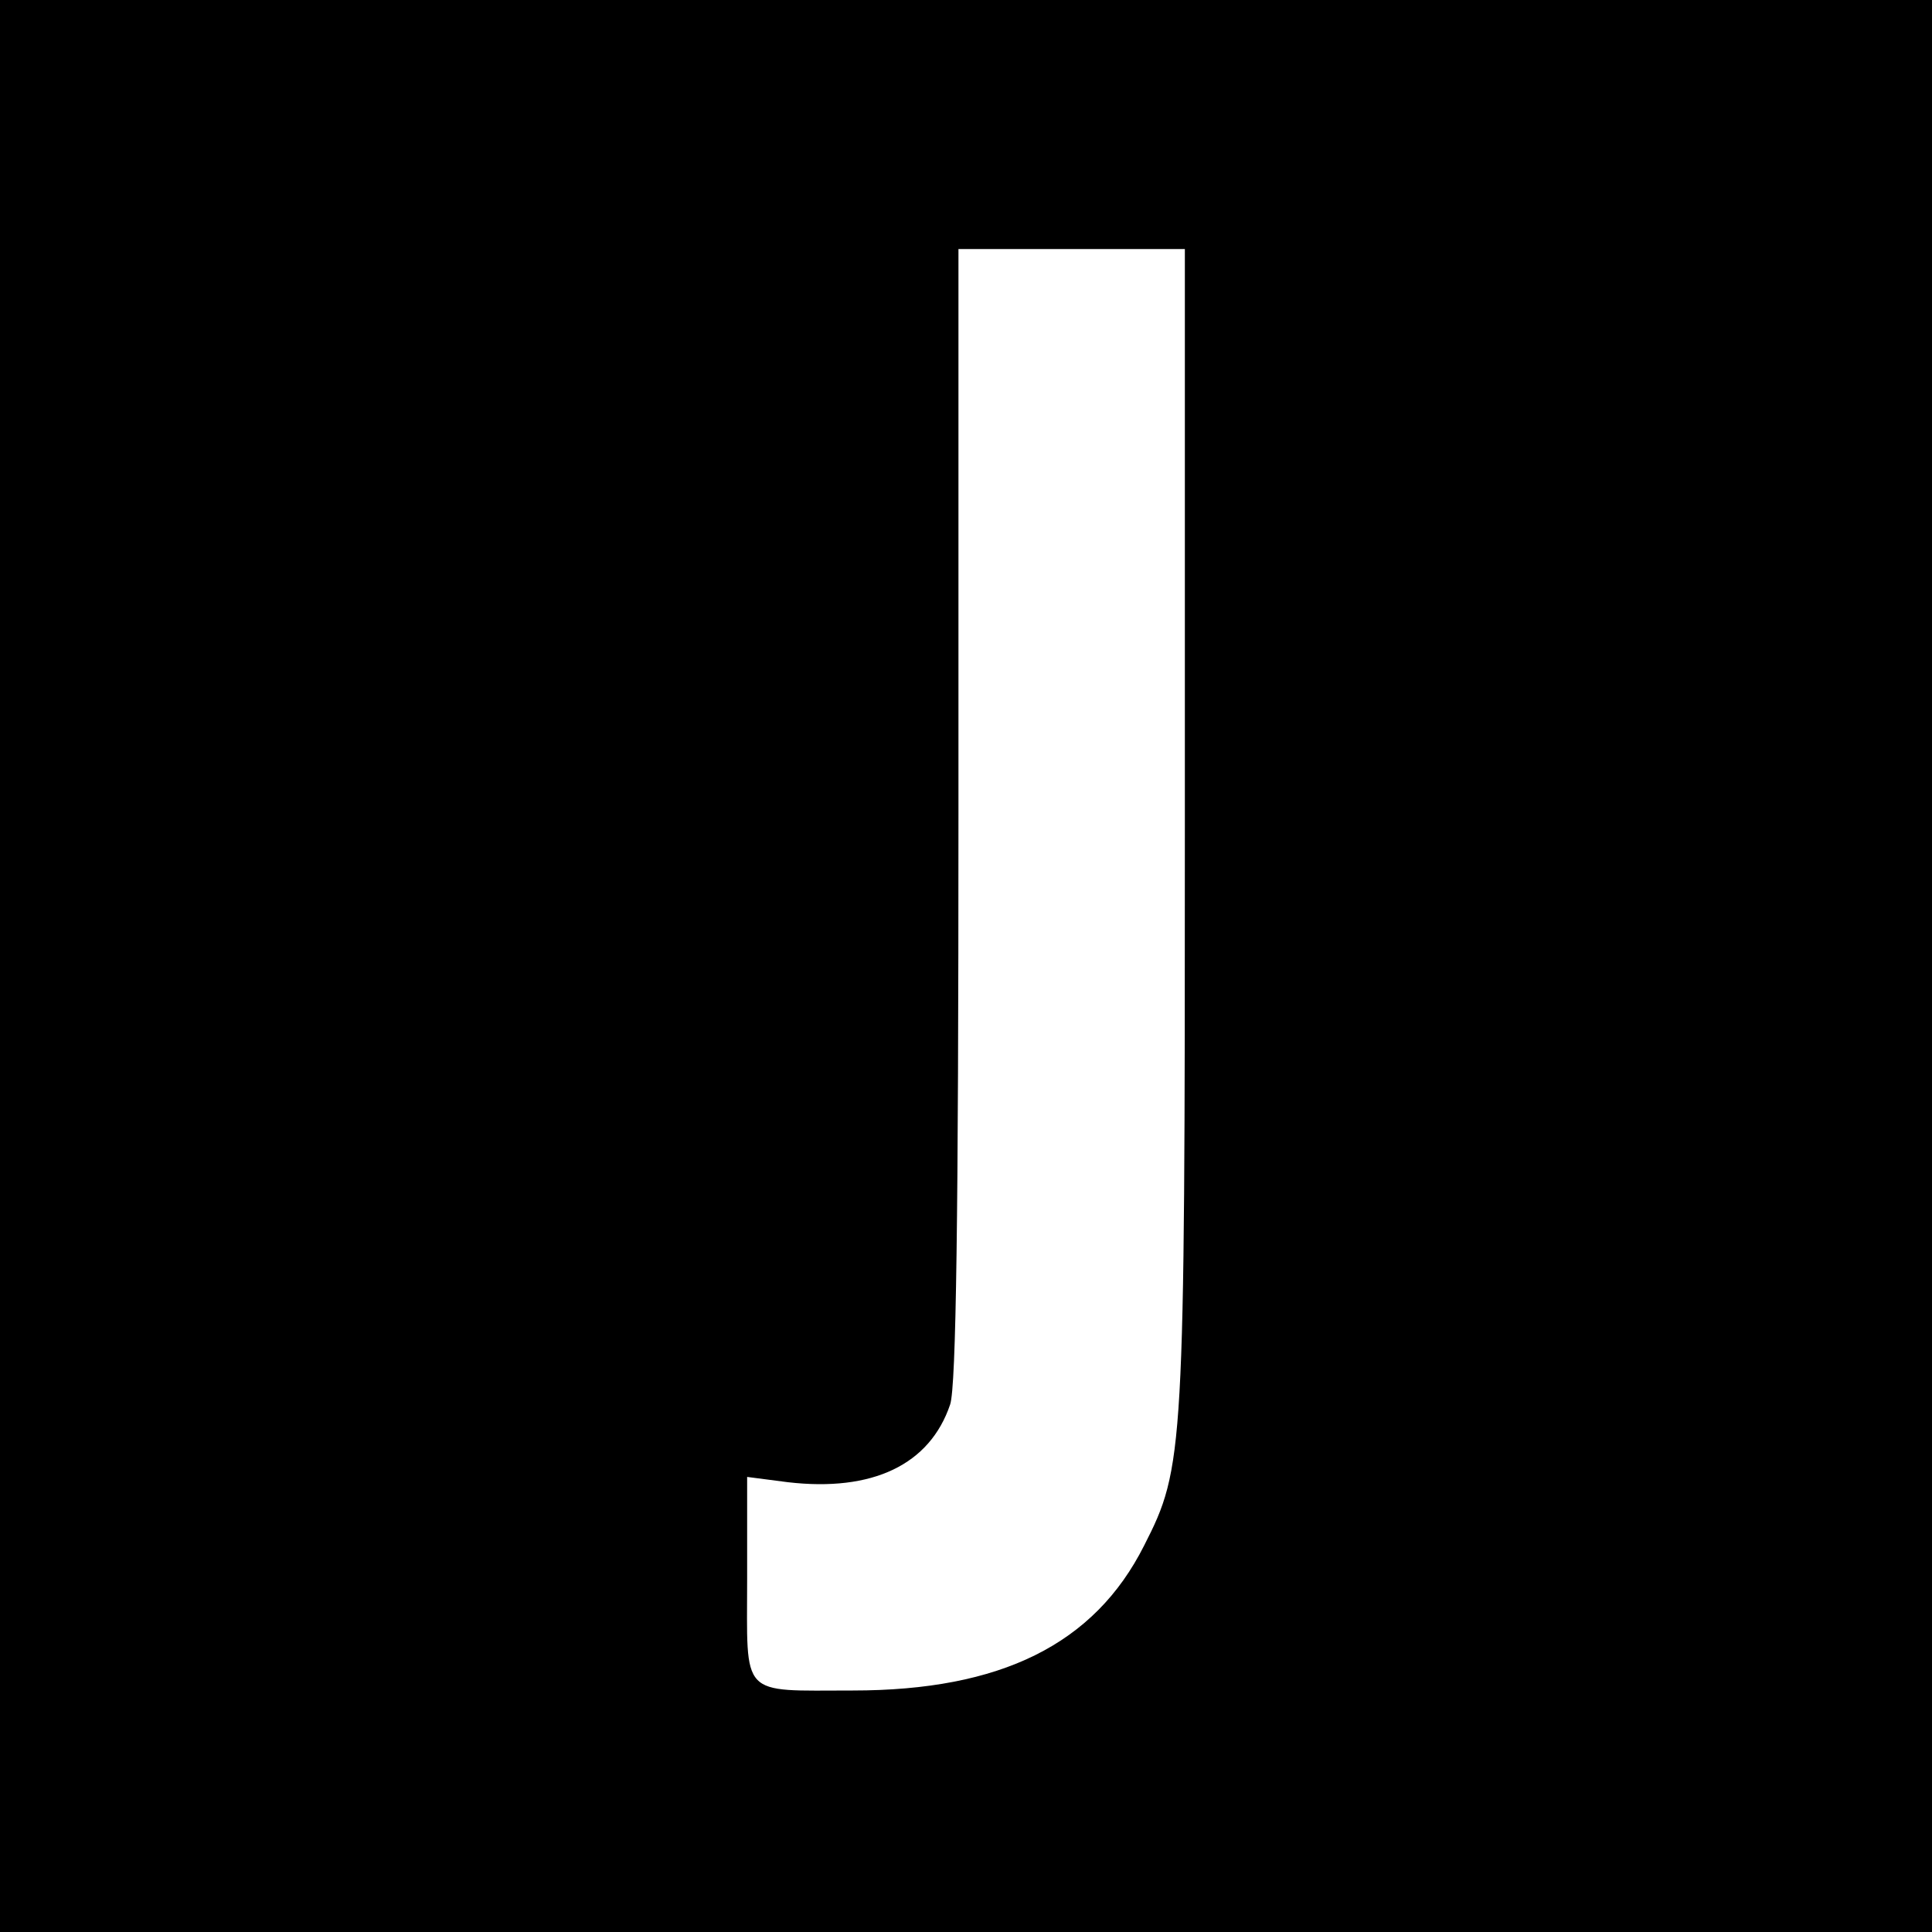 <?xml version="1.0" standalone="no"?>
<!DOCTYPE svg PUBLIC "-//W3C//DTD SVG 20010904//EN"
 "http://www.w3.org/TR/2001/REC-SVG-20010904/DTD/svg10.dtd">
<svg version="1.0" xmlns="http://www.w3.org/2000/svg"
 width="256pt" height="256pt" viewBox="0 0 256 256"
 preserveAspectRatio="xMidYMid meet">
<g transform="translate(0,256) scale(0.1,-0.1)"
fill="#000000" stroke="none">
<path d="M0 1280 l0 -1280 1280 0 1280 0 0 1280 0 1280 -1280 0 -1280 0 0
-1280z m1570 183 c0 -830 -1 -847 -54 -951 -66 -131 -190 -192 -386 -192 -151
0 -140 -11 -140 148 l0 135 54 -7 c112 -13 188 23 215 103 8 24 11 250 11 782
l0 749 150 0 150 0 0 -767z"/>
</g>
</svg>
